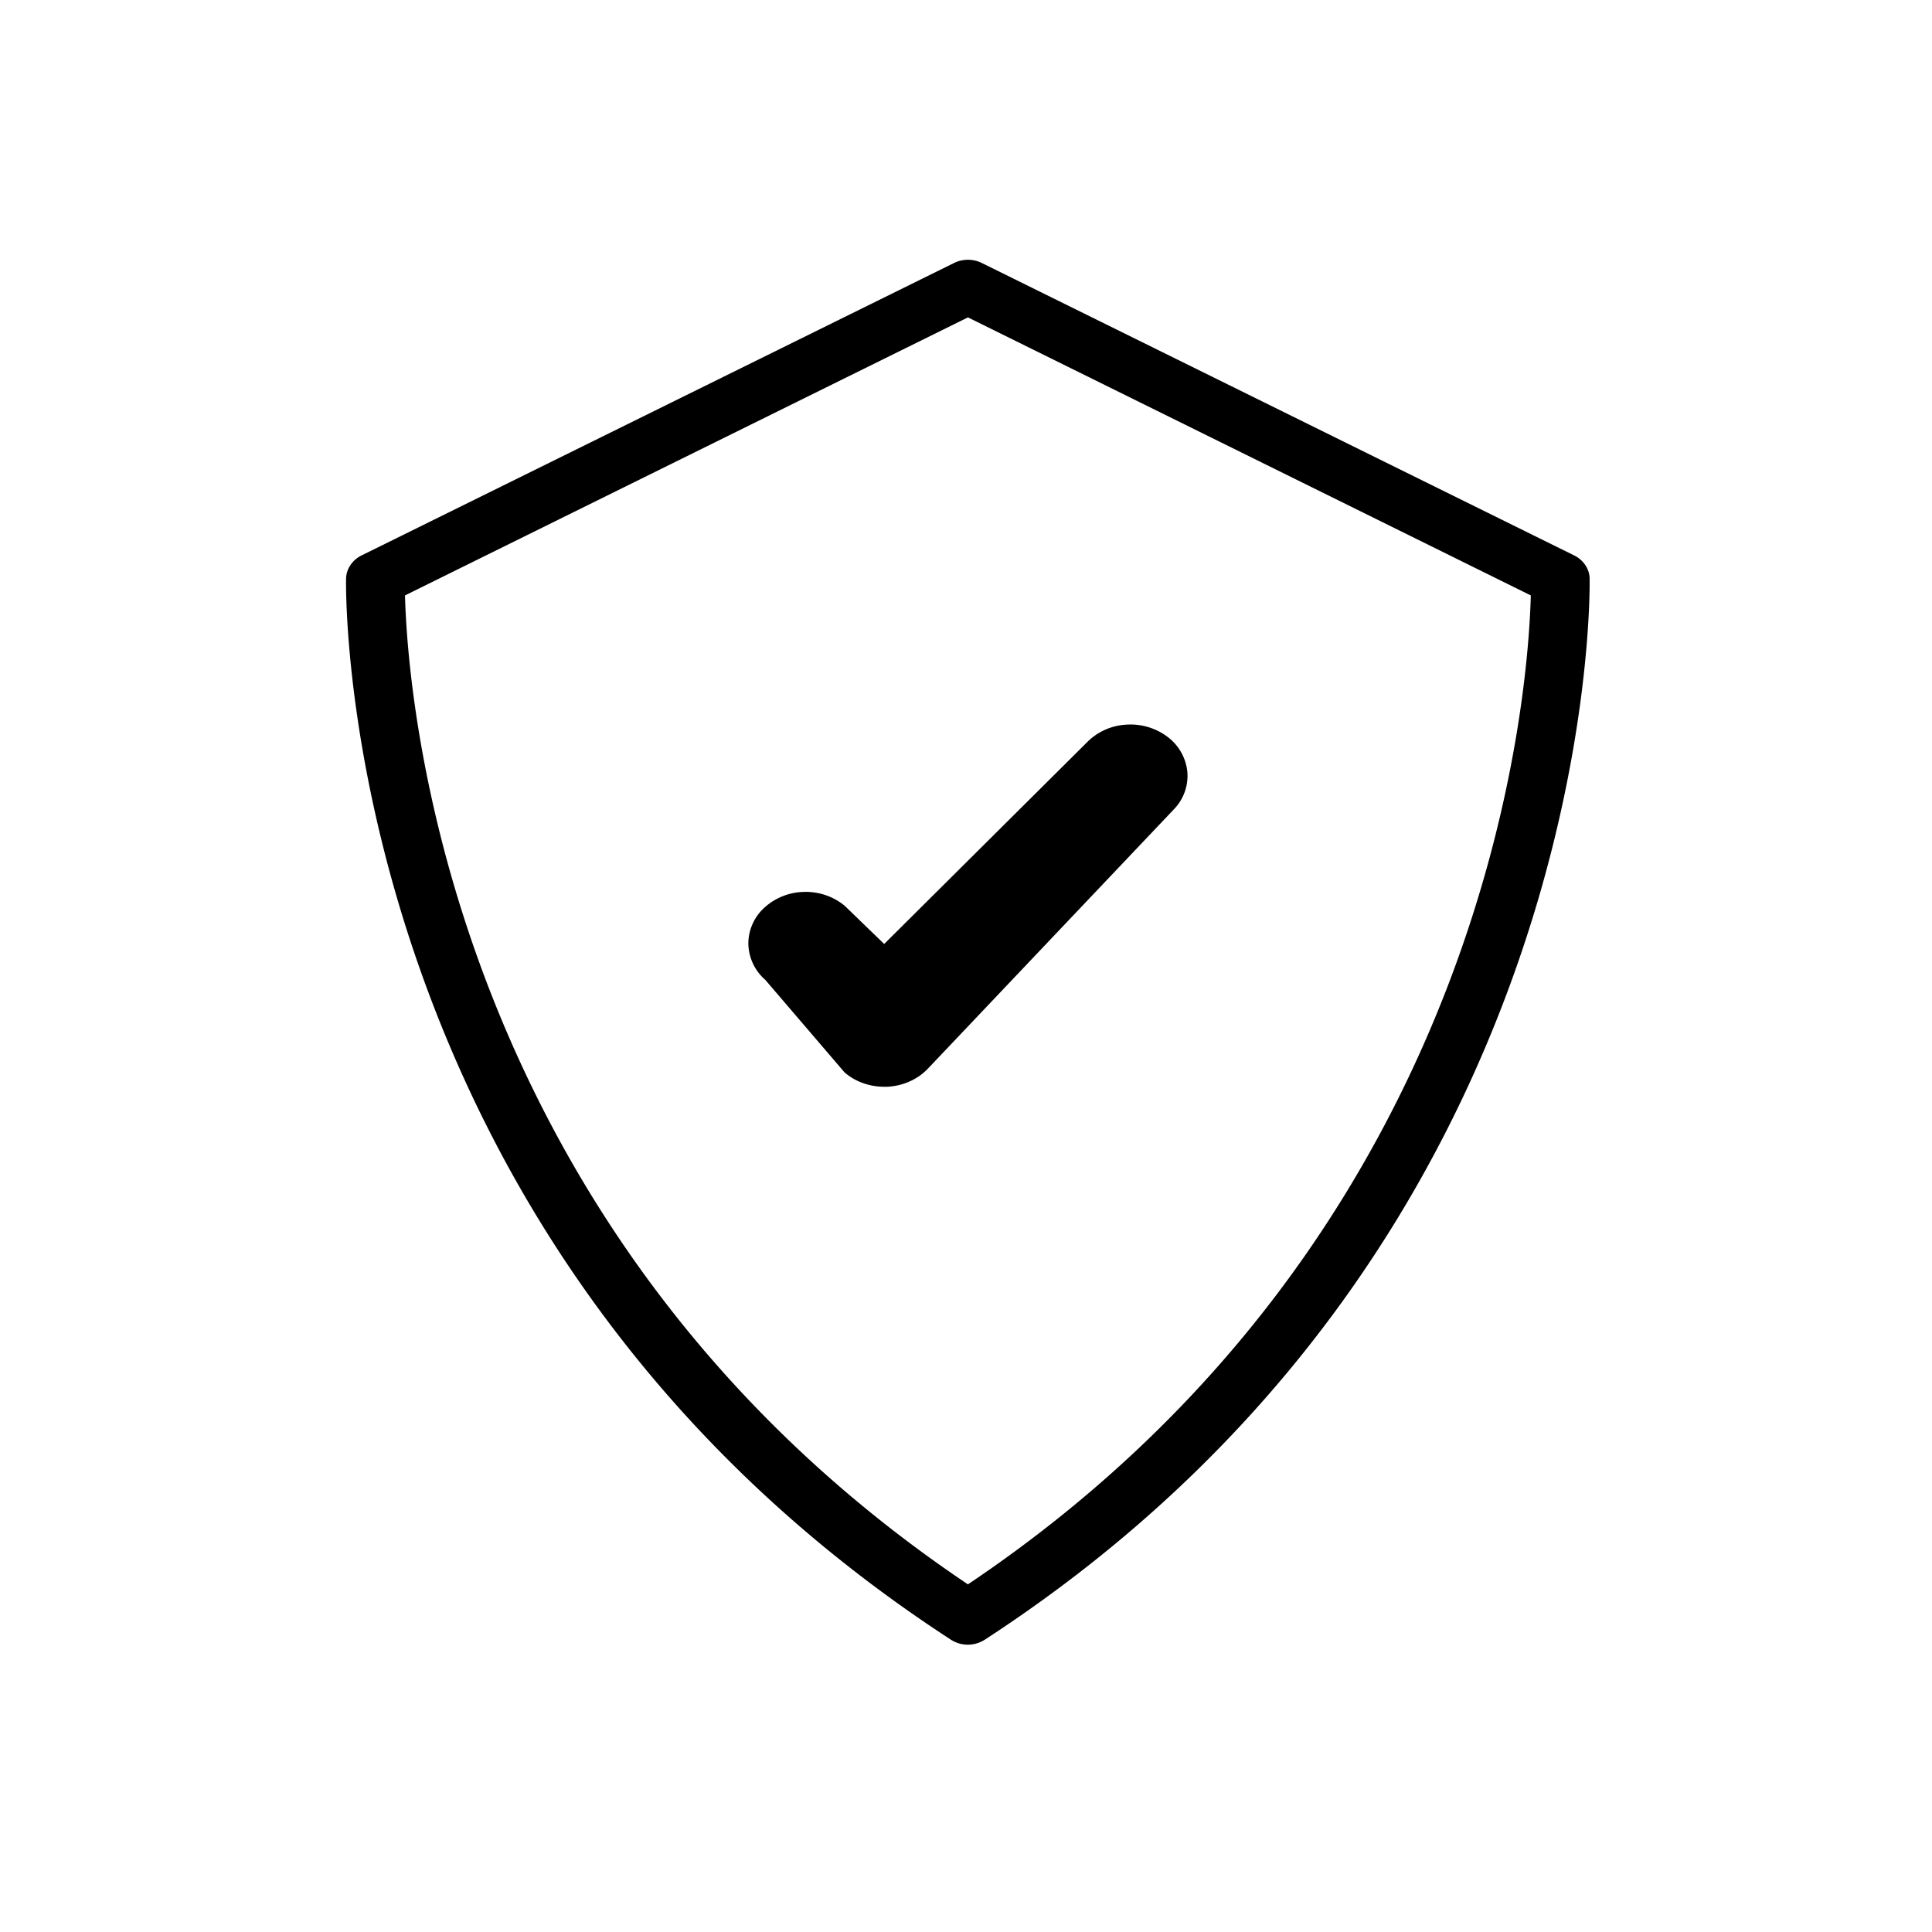 <svg xmlns="http://www.w3.org/2000/svg" viewBox="0 0 32 32">
<path d="M26.33 9.583a.42.42 0 00-.072-.223.472.472 0 00-.184-.16l-9.812-4.844a.523.523 0 00-.46 0L5.988 9.2a.472.472 0 00-.184.16.42.42 0 00-.072.223c-.003.11-.195 10.933 10.017 17.575a.518.518 0 00.563 0c10.21-6.643 10.02-17.467 10.017-17.576zM16.032 26.242C7.382 20.434 6.75 11.48 6.708 9.862l9.324-4.605 9.323 4.605c-.042 1.619-.674 10.572-9.323 16.38z"/><path d="M13.988 15a1.012 1.012 0 00-.672-.227 1 1 0 00-.657.262.807.807 0 00-.264.6.812.812 0 00.28.594l1.314 1.534c.176.152.411.237.656.237h.048c.129-.006.255-.035.371-.087a.94.94 0 00.303-.211l4.079-4.3a.796.796 0 00.22-.62.826.826 0 00-.33-.579 1.02 1.02 0 00-.688-.2.989.989 0 00-.646.294l-3.357 3.338-.657-.635z"/>
</svg>